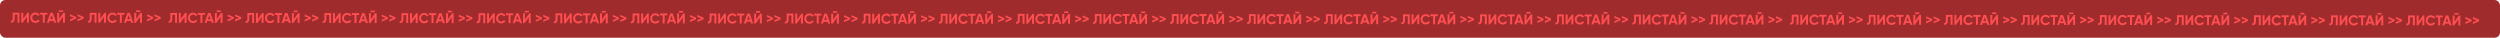 <?xml version="1.0" encoding="UTF-8"?> <svg xmlns="http://www.w3.org/2000/svg" width="2319" height="35" viewBox="0 0 2319 35" fill="none"><rect width="2319" height="35" rx="5" fill="#A02B2D"></rect><path d="M10.149 21L10.151 19.322C10.71 19.401 11.121 19.288 11.384 18.982C11.647 18.668 11.778 18.091 11.779 17.252L11.785 11.823L18.027 11.83L18.017 21.009L16.22 21.007L16.229 13.559L13.58 13.556L13.576 17.201C13.574 18.784 13.21 19.854 12.484 20.413C11.863 20.902 11.084 21.097 10.149 21ZM26.838 21.019L25.029 21.017L25.035 15.418L21.095 21.012L19.718 21.011L19.729 11.832L21.538 11.834L21.532 17.446L25.472 11.839L26.849 11.84L26.838 21.019ZM32.894 21.209C31.522 21.208 30.381 20.748 29.473 19.829C28.574 18.919 28.125 17.786 28.127 16.431C28.128 15.067 28.58 13.936 29.481 13.037C30.391 12.12 31.532 11.662 32.905 11.664C33.735 11.664 34.5 11.862 35.199 12.256C35.907 12.642 36.457 13.167 36.849 13.832L35.288 14.735C35.061 14.323 34.738 14.004 34.319 13.776C33.899 13.54 33.427 13.421 32.903 13.421C32.011 13.42 31.29 13.698 30.738 14.257C30.196 14.825 29.924 15.55 29.923 16.433C29.922 17.307 30.192 18.029 30.733 18.598C31.284 19.158 32.005 19.438 32.896 19.439C33.421 19.44 33.893 19.327 34.313 19.1C34.741 18.864 35.065 18.546 35.284 18.144L36.843 19.05C36.449 19.714 35.898 20.242 35.189 20.635C34.49 21.019 33.725 21.21 32.894 21.209ZM37.243 11.852L43.996 11.86L43.994 13.59L41.516 13.588L41.507 21.035L39.698 21.033L39.706 13.586L37.241 13.583L37.243 11.852ZM52.197 21.047L50.23 21.045L49.681 19.392L46.023 19.388L45.47 21.04L43.517 21.038L46.74 11.863L48.982 11.865L52.197 21.047ZM47.865 13.949L46.602 17.698L49.12 17.7L47.865 13.949ZM58.554 11.037L54.752 11.033L54.753 9.564L58.556 9.568L58.554 11.037ZM60.208 21.056L58.399 21.054L58.405 15.456L54.465 21.05L53.088 21.049L53.099 11.87L54.908 11.872L54.902 17.484L58.842 11.876L60.219 11.878L60.208 21.056ZM64.934 14.978L64.936 13.221L70.676 15.718L70.674 17.226L64.928 19.711L64.93 17.954L68.748 16.477L64.934 14.978ZM71.861 14.985L71.863 13.228L77.604 15.726L77.602 17.234L71.856 19.719L71.858 17.962L75.675 16.485L71.861 14.985ZM81.614 21.081L81.616 19.402C82.175 19.482 82.587 19.368 82.849 19.063C83.112 18.748 83.243 18.172 83.244 17.332L83.251 11.904L89.492 11.911L89.482 21.089L87.685 21.087L87.694 13.64L85.045 13.637L85.041 17.282C85.039 18.864 84.675 19.934 83.949 20.493C83.328 20.982 82.549 21.178 81.614 21.081ZM98.303 21.099L96.494 21.097L96.5 15.498L92.56 21.093L91.183 21.091L91.194 11.913L93.003 11.915L92.997 17.527L96.937 11.919L98.314 11.921L98.303 21.099ZM104.359 21.29C102.987 21.288 101.847 20.828 100.938 19.909C100.039 18.999 99.59 17.866 99.592 16.512C99.593 15.148 100.045 14.016 100.946 13.117C101.856 12.2 102.998 11.742 104.37 11.744C105.2 11.745 105.965 11.942 106.664 12.337C107.372 12.722 107.922 13.247 108.314 13.912L106.753 14.815C106.526 14.404 106.203 14.084 105.784 13.857C105.364 13.62 104.892 13.502 104.368 13.501C103.476 13.5 102.755 13.779 102.204 14.338C101.661 14.905 101.389 15.631 101.388 16.514C101.387 17.388 101.657 18.109 102.199 18.678C102.749 19.238 103.47 19.519 104.361 19.52C104.886 19.52 105.358 19.407 105.778 19.18C106.206 18.945 106.53 18.626 106.749 18.224L108.308 19.131C107.914 19.795 107.363 20.323 106.655 20.715C105.955 21.099 105.19 21.291 104.359 21.29ZM108.708 11.932L115.461 11.94L115.459 13.671L112.981 13.668L112.972 21.116L111.163 21.114L111.171 13.666L108.706 13.663L108.708 11.932ZM123.662 21.128L121.695 21.126L121.146 19.473L117.488 19.469L116.936 21.12L114.982 21.118L118.205 11.943L120.447 11.946L123.662 21.128ZM119.33 14.029L118.067 17.778L120.585 17.781L119.33 14.029ZM130.019 11.117L126.217 11.113L126.219 9.644L130.021 9.649L130.019 11.117ZM131.673 21.137L129.864 21.135L129.87 15.536L125.93 21.13L124.553 21.129L124.564 11.95L126.373 11.952L126.367 17.564L130.307 11.957L131.684 11.958L131.673 21.137ZM136.399 15.058L136.401 13.301L142.141 15.799L142.14 17.307L136.394 19.792L136.395 18.035L140.213 16.557L136.399 15.058ZM143.326 15.066L143.328 13.309L149.069 15.807L149.067 17.314L143.321 19.799L143.323 18.042L147.14 16.565L143.326 15.066ZM156.357 21.165L156.359 19.486C156.919 19.566 157.33 19.452 157.592 19.147C157.855 18.832 157.987 18.256 157.988 17.416L157.994 11.988L164.235 11.995L164.225 21.174L162.428 21.172L162.437 13.724L159.788 13.721L159.784 17.366C159.782 18.948 159.418 20.019 158.692 20.577C158.071 21.066 157.293 21.262 156.357 21.165ZM173.047 21.183L171.237 21.181L171.243 15.582L167.303 21.177L165.927 21.175L165.937 11.997L167.746 11.999L167.74 17.611L171.68 12.003L173.057 12.005L173.047 21.183ZM179.102 21.374C177.73 21.372 176.59 20.912 175.682 19.993C174.782 19.083 174.333 17.951 174.335 16.596C174.336 15.232 174.788 14.1 175.689 13.201C176.599 12.284 177.741 11.826 179.113 11.828C179.944 11.829 180.708 12.027 181.407 12.421C182.115 12.806 182.665 13.331 183.058 13.996L181.496 14.899C181.269 14.488 180.946 14.168 180.527 13.941C180.108 13.704 179.636 13.586 179.111 13.585C178.22 13.584 177.498 13.863 176.947 14.422C176.404 14.989 176.132 15.715 176.131 16.598C176.13 17.472 176.4 18.193 176.942 18.762C177.492 19.322 178.213 19.603 179.104 19.604C179.629 19.604 180.101 19.491 180.521 19.264C180.95 19.029 181.273 18.71 181.492 18.308L183.052 19.215C182.658 19.879 182.106 20.407 181.398 20.799C180.698 21.183 179.933 21.375 179.102 21.374ZM183.451 12.017L190.204 12.024L190.202 13.755L187.724 13.752L187.715 21.2L185.906 21.198L185.914 13.75L183.449 13.747L183.451 12.017ZM198.405 21.212L196.439 21.21L195.89 19.557L192.231 19.553L191.679 21.204L189.725 21.202L192.948 12.027L195.19 12.03L198.405 21.212ZM194.073 14.113L192.81 17.862L195.328 17.865L194.073 14.113ZM204.763 11.201L200.96 11.197L200.962 9.728L204.764 9.733L204.763 11.201ZM206.417 21.221L204.607 21.219L204.613 15.62L200.673 21.215L199.297 21.213L199.307 12.034L201.116 12.036L201.11 17.648L205.05 12.041L206.427 12.042L206.417 21.221ZM211.142 15.142L211.144 13.385L216.884 15.883L216.883 17.391L211.137 19.876L211.139 18.119L214.956 16.641L211.142 15.142ZM218.07 15.15L218.072 13.393L223.812 15.891L223.81 17.399L218.064 19.884L218.066 18.127L221.884 16.649L218.07 15.15ZM227.823 21.245L227.824 19.567C228.384 19.646 228.795 19.533 229.057 19.227C229.32 18.913 229.452 18.336 229.453 17.497L229.459 12.068L235.7 12.075L235.69 21.254L233.894 21.252L233.902 13.804L231.253 13.801L231.249 17.446C231.247 19.029 230.883 20.099 230.157 20.658C229.536 21.146 228.758 21.342 227.823 21.245ZM244.512 21.264L242.702 21.262L242.709 15.663L238.769 21.257L237.392 21.256L237.402 12.077L239.212 12.079L239.205 17.691L243.145 12.084L244.522 12.085L244.512 21.264ZM250.568 21.454C249.195 21.453 248.055 20.992 247.147 20.074C246.247 19.163 245.798 18.031 245.8 16.676C245.802 15.312 246.253 14.181 247.154 13.281C248.065 12.365 249.206 11.907 250.578 11.909C251.409 11.909 252.173 12.107 252.872 12.501C253.58 12.886 254.13 13.412 254.523 14.076L252.961 14.979C252.734 14.568 252.411 14.249 251.992 14.021C251.573 13.785 251.101 13.666 250.576 13.665C249.685 13.665 248.963 13.943 248.412 14.502C247.869 15.07 247.597 15.795 247.596 16.678C247.595 17.552 247.866 18.274 248.407 18.843C248.957 19.403 249.678 19.683 250.57 19.684C251.094 19.685 251.566 19.572 251.986 19.345C252.415 19.109 252.738 18.791 252.957 18.389L254.517 19.295C254.123 19.959 253.571 20.487 252.863 20.88C252.163 21.264 251.398 21.455 250.568 21.454ZM254.916 12.097L261.669 12.104L261.667 13.835L259.189 13.833L259.181 21.28L257.371 21.278L257.379 13.831L254.914 13.828L254.916 12.097ZM269.871 21.292L267.904 21.29L267.355 19.637L263.696 19.633L263.144 21.285L261.19 21.283L264.413 12.108L266.655 12.11L269.871 21.292ZM265.538 14.194L264.275 17.942L266.793 17.945L265.538 14.194ZM276.228 11.282L272.425 11.277L272.427 9.809L276.229 9.813L276.228 11.282ZM277.882 21.301L276.072 21.299L276.079 15.7L272.139 21.295L270.762 21.293L270.772 12.115L272.582 12.117L272.575 17.729L276.515 12.121L277.892 12.123L277.882 21.301ZM282.607 15.223L282.609 13.466L288.35 15.963L288.348 17.471L282.602 19.956L282.604 18.199L286.421 16.722L282.607 15.223ZM289.535 15.23L289.537 13.473L295.277 15.971L295.275 17.479L289.529 19.964L289.531 18.207L293.349 16.73L289.535 15.23ZM299.288 21.326L299.29 19.647C299.849 19.726 300.26 19.613 300.522 19.308C300.785 18.993 300.917 18.416 300.918 17.577L300.924 12.149L307.165 12.156L307.155 21.334L305.359 21.332L305.367 13.884L302.718 13.882L302.714 17.527C302.712 19.109 302.349 20.179 301.622 20.738C301.001 21.227 300.223 21.423 299.288 21.326ZM315.977 21.344L314.167 21.342L314.174 15.743L310.234 21.338L308.857 21.336L308.867 12.158L310.677 12.16L310.67 17.772L314.61 12.164L315.987 12.166L315.977 21.344ZM322.033 21.535C320.66 21.533 319.52 21.073 318.612 20.154C317.713 19.244 317.264 18.111 317.265 16.756C317.267 15.393 317.718 14.261 318.62 13.362C319.53 12.445 320.671 11.987 322.043 11.989C322.874 11.99 323.639 12.187 324.337 12.582C325.045 12.967 325.595 13.492 325.988 14.157L324.426 15.06C324.2 14.649 323.877 14.329 323.457 14.102C323.038 13.865 322.566 13.746 322.041 13.746C321.15 13.745 320.428 14.024 319.877 14.583C319.334 15.15 319.063 15.876 319.062 16.758C319.061 17.633 319.331 18.354 319.872 18.923C320.422 19.483 321.143 19.764 322.035 19.765C322.559 19.765 323.031 19.652 323.451 19.425C323.88 19.19 324.204 18.871 324.423 18.469L325.982 19.376C325.588 20.04 325.036 20.568 324.328 20.96C323.628 21.344 322.863 21.536 322.033 21.535ZM326.381 12.177L333.134 12.185L333.132 13.916L330.654 13.913L330.646 21.361L328.836 21.359L328.844 13.911L326.379 13.908L326.381 12.177ZM341.336 21.373L339.369 21.371L338.82 19.718L335.162 19.714L334.609 21.365L332.655 21.363L335.878 12.188L338.12 12.191L341.336 21.373ZM337.003 14.274L335.74 18.023L338.258 18.026L337.003 14.274ZM347.693 11.362L343.89 11.358L343.892 9.889L347.695 9.894L347.693 11.362ZM349.347 21.382L347.537 21.38L347.544 15.781L343.604 21.375L342.227 21.374L342.237 12.195L344.047 12.197L344.04 17.809L347.98 12.202L349.357 12.203L349.347 21.382ZM354.072 15.303L354.074 13.546L359.815 16.044L359.813 17.552L354.067 20.037L354.069 18.279L357.886 16.802L354.072 15.303ZM361 15.311L361.002 13.554L366.742 16.052L366.741 17.559L360.994 20.044L360.996 18.287L364.814 16.81L361 15.311ZM370.753 21.406L370.755 19.728C371.314 19.807 371.725 19.694 371.988 19.388C372.25 19.074 372.382 18.497 372.383 17.658L372.389 12.229L378.631 12.236L378.62 21.415L376.824 21.413L376.832 13.965L374.183 13.962L374.179 17.607C374.178 19.189 373.814 20.26 373.087 20.819C372.466 21.307 371.688 21.503 370.753 21.406ZM387.442 21.425L385.632 21.423L385.639 15.824L381.699 21.418L380.322 21.417L380.332 12.238L382.142 12.24L382.135 17.852L386.075 12.245L387.452 12.246L387.442 21.425ZM393.498 21.615C392.125 21.614 390.985 21.153 390.077 20.235C389.178 19.324 388.729 18.192 388.73 16.837C388.732 15.473 389.183 14.342 390.085 13.442C390.995 12.525 392.136 12.068 393.508 12.069C394.339 12.07 395.104 12.268 395.803 12.662C396.51 13.047 397.06 13.572 397.453 14.237L395.892 15.14C395.665 14.729 395.342 14.41 394.922 14.182C394.503 13.945 394.031 13.827 393.507 13.826C392.615 13.825 391.893 14.104 391.342 14.663C390.799 15.231 390.528 15.956 390.527 16.839C390.526 17.713 390.796 18.434 391.337 19.003C391.887 19.563 392.608 19.844 393.5 19.845C394.024 19.846 394.496 19.732 394.916 19.506C395.345 19.27 395.669 18.951 395.888 18.549L397.447 19.456C397.053 20.12 396.502 20.648 395.793 21.041C395.093 21.425 394.328 21.616 393.498 21.615ZM397.846 12.258L404.599 12.265L404.597 13.996L402.119 13.993L402.111 21.441L400.301 21.439L400.31 13.991L397.845 13.989L397.846 12.258ZM412.801 21.453L410.834 21.451L410.285 19.798L406.627 19.794L406.074 21.446L404.12 21.444L407.343 12.268L409.585 12.271L412.801 21.453ZM408.469 14.355L407.206 18.103L409.723 18.106L408.469 14.355ZM419.158 11.443L415.355 11.438L415.357 9.97L419.16 9.974L419.158 11.443ZM420.812 21.462L419.002 21.46L419.009 15.861L415.069 21.456L413.692 21.454L413.702 12.276L415.512 12.278L415.505 17.89L419.446 12.282L420.822 12.284L420.812 21.462ZM425.537 15.383L425.539 13.626L431.28 16.124L431.278 17.632L425.532 20.117L425.534 18.36L429.351 16.883L425.537 15.383ZM432.465 15.391L432.467 13.634L438.207 16.132L438.206 17.64L432.46 20.125L432.462 18.368L436.279 16.89L432.465 15.391ZM442.218 21.486L442.22 19.808C442.779 19.887 443.19 19.774 443.453 19.468C443.715 19.154 443.847 18.577 443.848 17.738L443.854 12.309L450.096 12.316L450.085 21.495L448.289 21.493L448.297 14.045L445.649 14.042L445.644 17.688C445.643 19.27 445.279 20.34 444.553 20.899C443.931 21.388 443.153 21.584 442.218 21.486ZM458.907 21.505L457.098 21.503L457.104 15.904L453.164 21.499L451.787 21.497L451.797 12.319L453.607 12.32L453.601 17.933L457.541 12.325L458.917 12.326L458.907 21.505ZM464.963 21.695C463.59 21.694 462.45 21.234 461.542 20.315C460.643 19.405 460.194 18.272 460.195 16.917C460.197 15.554 460.648 14.422 461.55 13.523C462.46 12.606 463.601 12.148 464.974 12.15C465.804 12.151 466.569 12.348 467.268 12.742C467.975 13.128 468.525 13.653 468.918 14.318L467.357 15.221C467.13 14.81 466.807 14.49 466.387 14.262C465.968 14.026 465.496 13.907 464.972 13.907C464.08 13.906 463.358 14.185 462.807 14.743C462.265 15.311 461.993 16.036 461.992 16.919C461.991 17.793 462.261 18.515 462.802 19.084C463.352 19.644 464.073 19.924 464.965 19.925C465.489 19.926 465.962 19.813 466.381 19.586C466.81 19.351 467.134 19.032 467.353 18.63L468.912 19.536C468.518 20.2 467.967 20.729 467.258 21.121C466.558 21.505 465.793 21.697 464.963 21.695ZM469.312 12.338L476.064 12.346L476.062 14.077L473.584 14.074L473.576 21.522L471.766 21.52L471.775 14.072L469.31 14.069L469.312 12.338ZM484.266 21.534L482.299 21.532L481.75 19.879L478.092 19.875L477.539 21.526L475.585 21.524L478.808 12.349L481.051 12.351L484.266 21.534ZM479.934 14.435L478.671 18.184L481.188 18.187L479.934 14.435ZM490.623 11.523L486.821 11.519L486.822 10.05L490.625 10.054L490.623 11.523ZM492.277 21.543L490.468 21.541L490.474 15.942L486.534 21.536L485.157 21.535L485.167 12.356L486.977 12.358L486.971 17.97L490.911 12.363L492.287 12.364L492.277 21.543ZM497.002 15.464L497.004 13.707L502.745 16.205L502.743 17.712L496.997 20.197L496.999 18.44L500.816 16.963L497.002 15.464ZM503.93 15.472L503.932 13.715L509.672 16.212L509.671 17.72L503.925 20.205L503.927 18.448L507.744 16.971L503.93 15.472ZM513.683 21.567L513.685 19.888C514.244 19.968 514.655 19.855 514.918 19.549C515.18 19.235 515.312 18.658 515.313 17.819L515.319 12.39L521.561 12.397L521.55 21.576L519.754 21.574L519.762 14.126L517.114 14.123L517.11 17.768C517.108 19.35 516.744 20.421 516.018 20.979C515.396 21.468 514.618 21.664 513.683 21.567ZM530.372 21.586L528.563 21.584L528.569 15.985L524.629 21.579L523.252 21.578L523.262 12.399L525.072 12.401L525.066 18.013L529.006 12.405L530.382 12.407L530.372 21.586ZM536.428 21.776C535.056 21.774 533.915 21.314 533.007 20.395C532.108 19.485 531.659 18.353 531.66 16.998C531.662 15.634 532.113 14.502 533.015 13.603C533.925 12.686 535.066 12.229 536.439 12.23C537.269 12.231 538.034 12.429 538.733 12.823C539.44 13.208 539.99 13.733 540.383 14.398L538.822 15.301C538.595 14.89 538.272 14.571 537.852 14.343C537.433 14.106 536.961 13.988 536.437 13.987C535.545 13.986 534.824 14.265 534.272 14.824C533.73 15.392 533.458 16.117 533.457 17C533.456 17.874 533.726 18.595 534.267 19.164C534.817 19.724 535.538 20.005 536.43 20.006C536.954 20.006 537.427 19.893 537.846 19.666C538.275 19.431 538.599 19.112 538.818 18.71L540.377 19.617C539.983 20.281 539.432 20.809 538.723 21.202C538.023 21.585 537.258 21.777 536.428 21.776ZM540.777 12.419L547.53 12.426L547.528 14.157L545.049 14.154L545.041 21.602L543.231 21.6L543.24 14.152L540.775 14.149L540.777 12.419ZM555.731 21.614L553.764 21.612L553.215 19.959L549.557 19.955L549.004 21.607L547.051 21.604L550.273 12.429L552.516 12.432L555.731 21.614ZM551.399 14.515L550.136 18.264L552.653 18.267L551.399 14.515ZM562.088 11.603L558.286 11.599L558.287 10.13L562.09 10.135L562.088 11.603ZM563.742 21.623L561.933 21.621L561.939 16.022L557.999 21.617L556.622 21.615L556.632 12.436L558.442 12.438L558.436 18.051L562.376 12.443L563.753 12.444L563.742 21.623ZM568.468 15.544L568.47 13.787L574.21 16.285L574.208 17.793L568.462 20.278L568.464 18.521L572.282 17.043L568.468 15.544ZM575.395 15.552L575.397 13.795L581.138 16.293L581.136 17.801L575.39 20.286L575.392 18.529L579.209 17.051L575.395 15.552ZM585.148 21.647L585.15 19.969C585.709 20.048 586.12 19.935 586.383 19.629C586.646 19.315 586.777 18.738 586.778 17.899L586.784 12.47L593.026 12.477L593.016 21.656L591.219 21.654L591.228 14.206L588.579 14.203L588.575 17.849C588.573 19.431 588.209 20.501 587.483 21.06C586.862 21.549 586.083 21.744 585.148 21.647ZM601.837 21.666L600.028 21.664L600.034 16.065L596.094 21.66L594.717 21.658L594.728 12.479L596.537 12.481L596.531 18.093L600.471 12.486L601.848 12.487L601.837 21.666ZM607.893 21.856C606.521 21.855 605.38 21.395 604.472 20.476C603.573 19.566 603.124 18.433 603.126 17.078C603.127 15.714 603.579 14.583 604.48 13.684C605.39 12.767 606.531 12.309 607.904 12.311C608.734 12.312 609.499 12.509 610.198 12.903C610.905 13.289 611.456 13.814 611.848 14.479L610.287 15.382C610.06 14.97 609.737 14.651 609.318 14.423C608.898 14.187 608.426 14.068 607.902 14.068C607.01 14.067 606.289 14.345 605.737 14.904C605.195 15.472 604.923 16.197 604.922 17.08C604.921 17.954 605.191 18.676 605.732 19.245C606.283 19.805 607.003 20.085 607.895 20.086C608.42 20.087 608.892 19.974 609.312 19.747C609.74 19.511 610.064 19.193 610.283 18.791L611.842 19.697C611.448 20.361 610.897 20.889 610.188 21.282C609.489 21.666 608.724 21.857 607.893 21.856ZM612.242 12.499L618.995 12.507L618.993 14.237L616.514 14.235L616.506 21.683L614.697 21.68L614.705 14.233L612.24 14.23L612.242 12.499ZM627.196 21.695L625.229 21.692L624.68 20.04L621.022 20.035L620.469 21.687L618.516 21.685L621.739 12.51L623.981 12.512L627.196 21.695ZM622.864 14.596L621.601 18.345L624.118 18.347L622.864 14.596ZM633.553 11.684L629.751 11.68L629.752 10.211L633.555 10.215L633.553 11.684ZM635.207 21.703L633.398 21.701L633.404 16.102L629.464 21.697L628.087 21.695L628.098 12.517L629.907 12.519L629.901 18.131L633.841 12.523L635.218 12.525L635.207 21.703ZM639.933 15.625L639.935 13.868L645.675 16.366L645.673 17.873L639.927 20.358L639.929 18.601L643.747 17.124L639.933 15.625ZM646.86 15.633L646.862 13.875L652.603 16.373L652.601 17.881L646.855 20.366L646.857 18.609L650.674 17.132L646.86 15.633ZM656.613 21.728L656.615 20.049C657.174 20.128 657.585 20.015 657.848 19.71C658.111 19.395 658.242 18.819 658.243 17.979L658.249 12.551L664.491 12.558L664.481 21.736L662.684 21.735L662.693 14.287L660.044 14.284L660.04 17.929C660.038 19.511 659.674 20.582 658.948 21.14C658.327 21.629 657.548 21.825 656.613 21.728ZM673.302 21.746L671.493 21.744L671.499 16.145L667.559 21.74L666.182 21.738L666.193 12.56L668.002 12.562L667.996 18.174L671.936 12.566L673.313 12.568L673.302 21.746ZM679.358 21.937C677.986 21.935 676.846 21.475 675.937 20.556C675.038 19.646 674.589 18.514 674.591 17.159C674.592 15.795 675.044 14.663 675.945 13.764C676.855 12.847 677.997 12.389 679.369 12.391C680.199 12.392 680.964 12.589 681.663 12.984C682.371 13.369 682.921 13.894 683.313 14.559L681.752 15.462C681.525 15.051 681.202 14.731 680.783 14.504C680.363 14.267 679.891 14.149 679.367 14.148C678.475 14.147 677.754 14.426 677.202 14.985C676.66 15.552 676.388 16.278 676.387 17.16C676.386 18.035 676.656 18.756 677.198 19.325C677.748 19.885 678.469 20.166 679.36 20.167C679.885 20.167 680.357 20.054 680.777 19.827C681.205 19.592 681.529 19.273 681.748 18.871L683.307 19.778C682.913 20.442 682.362 20.97 681.654 21.362C680.954 21.746 680.189 21.938 679.358 21.937ZM683.707 12.579L690.46 12.587L690.458 14.318L687.98 14.315L687.971 21.763L686.162 21.761L686.17 14.313L683.705 14.31L683.707 12.579ZM698.661 21.775L696.694 21.773L696.145 20.12L692.487 20.116L691.934 21.767L689.981 21.765L693.204 12.59L695.446 12.593L698.661 21.775ZM694.329 14.676L693.066 18.425L695.583 18.428L694.329 14.676ZM705.018 11.764L701.216 11.76L701.217 10.291L705.02 10.296L705.018 11.764ZM706.672 21.784L704.863 21.782L704.869 16.183L700.929 21.777L699.552 21.776L699.563 12.597L701.372 12.599L701.366 18.211L705.306 12.604L706.683 12.605L706.672 21.784ZM711.398 15.705L711.4 13.948L717.14 16.446L717.138 17.954L711.392 20.439L711.394 18.682L715.212 17.204L711.398 15.705ZM718.325 15.713L718.327 13.956L724.068 16.454L724.066 17.962L718.32 20.447L718.322 18.689L722.139 17.212L718.325 15.713ZM728.078 21.808L728.08 20.13C728.64 20.209 729.051 20.096 729.313 19.79C729.576 19.476 729.708 18.899 729.708 18.06L729.715 12.631L735.956 12.638L735.946 21.817L734.149 21.815L734.158 14.367L731.509 14.364L731.505 18.009C731.503 19.591 731.139 20.662 730.413 21.221C729.792 21.709 729.014 21.905 728.078 21.808ZM744.768 21.827L742.958 21.825L742.964 16.226L739.024 21.82L737.648 21.819L737.658 12.64L739.467 12.642L739.461 18.254L743.401 12.647L744.778 12.648L744.768 21.827ZM750.823 22.017C749.451 22.016 748.311 21.555 747.403 20.637C746.503 19.726 746.054 18.594 746.056 17.239C746.057 15.875 746.509 14.744 747.41 13.844C748.32 12.928 749.462 12.47 750.834 12.471C751.664 12.472 752.429 12.67 753.128 13.064C753.836 13.45 754.386 13.975 754.778 14.639L753.217 15.542C752.99 15.131 752.667 14.812 752.248 14.584C751.828 14.348 751.357 14.229 750.832 14.229C749.94 14.227 749.219 14.506 748.668 15.065C748.125 15.633 747.853 16.358 747.852 17.241C747.851 18.115 748.121 18.837 748.663 19.405C749.213 19.965 749.934 20.246 750.825 20.247C751.35 20.248 751.822 20.134 752.242 19.908C752.67 19.672 752.994 19.354 753.213 18.952L754.773 19.858C754.378 20.522 753.827 21.05 753.119 21.443C752.419 21.827 751.654 22.018 750.823 22.017ZM755.172 12.66L761.925 12.668L761.923 14.398L759.445 14.396L759.436 21.843L757.627 21.841L757.635 14.393L755.17 14.391L755.172 12.66ZM770.126 21.855L768.159 21.853L767.611 20.2L763.952 20.196L763.4 21.848L761.446 21.846L764.669 12.671L766.911 12.673L770.126 21.855ZM765.794 14.757L764.531 18.505L767.049 18.508L765.794 14.757ZM776.484 11.845L772.681 11.84L772.683 10.372L776.485 10.376L776.484 11.845ZM778.138 21.864L776.328 21.862L776.334 16.263L772.394 21.858L771.017 21.856L771.028 12.678L772.837 12.68L772.831 18.292L776.771 12.684L778.148 12.686L778.138 21.864ZM782.863 15.786L782.865 14.028L788.605 16.526L788.604 18.034L782.858 20.519L782.86 18.762L786.677 17.285L782.863 15.786ZM789.79 15.793L789.792 14.036L795.533 16.534L795.531 18.042L789.785 20.527L789.787 18.77L793.604 17.292L789.79 15.793ZM799.543 21.889L799.545 20.21C800.105 20.289 800.516 20.176 800.778 19.87C801.041 19.556 801.173 18.979 801.174 18.14L801.18 12.712L807.421 12.719L807.411 21.897L805.614 21.895L805.623 14.447L802.974 14.444L802.97 18.09C802.968 19.672 802.604 20.742 801.878 21.301C801.257 21.79 800.479 21.986 799.543 21.889ZM816.233 21.907L814.423 21.905L814.429 16.306L810.489 21.901L809.113 21.899L809.123 12.721L810.932 12.723L810.926 18.335L814.866 12.727L816.243 12.729L816.233 21.907ZM822.288 22.098C820.916 22.096 819.776 21.636 818.868 20.717C817.968 19.807 817.519 18.674 817.521 17.319C817.522 15.956 817.974 14.824 818.875 13.925C819.785 13.008 820.927 12.55 822.299 12.552C823.13 12.553 823.894 12.75 824.593 13.145C825.301 13.53 825.851 14.055 826.244 14.72L824.682 15.623C824.455 15.212 824.132 14.892 823.713 14.665C823.294 14.428 822.822 14.309 822.297 14.309C821.406 14.308 820.684 14.587 820.133 15.146C819.59 15.713 819.318 16.439 819.317 17.321C819.316 18.195 819.586 18.917 820.128 19.486C820.678 20.046 821.399 20.326 822.29 20.328C822.815 20.328 823.287 20.215 823.707 19.988C824.136 19.753 824.459 19.434 824.678 19.032L826.238 19.939C825.844 20.602 825.292 21.131 824.584 21.523C823.884 21.907 823.119 22.099 822.288 22.098ZM826.637 12.74L833.39 12.748L833.388 14.479L830.91 14.476L830.901 21.924L829.092 21.922L829.1 14.474L826.635 14.471L826.637 12.74ZM841.591 21.936L839.624 21.934L839.076 20.281L835.417 20.277L834.865 21.928L832.911 21.926L836.134 12.751L838.376 12.754L841.591 21.936ZM837.259 14.837L835.996 18.586L838.514 18.589L837.259 14.837ZM847.949 11.925L844.146 11.921L844.148 10.452L847.95 10.457L847.949 11.925ZM849.603 21.945L847.793 21.943L847.799 16.344L843.859 21.938L842.483 21.937L842.493 12.758L844.302 12.76L844.296 18.372L848.236 12.765L849.613 12.766L849.603 21.945ZM854.328 15.866L854.33 14.109L860.07 16.607L860.069 18.115L854.323 20.599L854.325 18.843L858.142 17.365L854.328 15.866ZM861.256 15.874L861.258 14.117L866.998 16.614L866.996 18.122L861.25 20.607L861.252 18.85L865.07 17.373L861.256 15.874ZM871.008 21.969L871.01 20.291C871.57 20.37 871.981 20.257 872.243 19.951C872.506 19.637 872.638 19.06 872.639 18.221L872.645 12.792L878.886 12.799L878.876 21.978L877.08 21.976L877.088 14.528L874.439 14.525L874.435 18.17C874.433 19.752 874.069 20.823 873.343 21.381C872.722 21.87 871.944 22.066 871.008 21.969ZM887.698 21.988L885.888 21.986L885.895 16.387L881.955 21.981L880.578 21.98L880.588 12.801L882.398 12.803L882.391 18.415L886.331 12.807L887.708 12.809L887.698 21.988ZM893.754 22.178C892.381 22.177 891.241 21.716 890.333 20.797C889.433 19.887 888.984 18.755 888.986 17.4C888.987 16.036 889.439 14.905 890.34 14.005C891.251 13.088 892.392 12.631 893.764 12.632C894.595 12.633 895.359 12.831 896.058 13.225C896.766 13.61 897.316 14.135 897.709 14.8L896.147 15.703C895.92 15.292 895.597 14.973 895.178 14.745C894.759 14.508 894.287 14.39 893.762 14.389C892.871 14.388 892.149 14.667 891.598 15.226C891.055 15.794 890.783 16.519 890.782 17.402C890.781 18.276 891.052 18.997 891.593 19.566C892.143 20.126 892.864 20.407 893.755 20.408C894.28 20.409 894.752 20.295 895.172 20.069C895.601 19.833 895.924 19.514 896.143 19.112L897.703 20.019C897.309 20.683 896.757 21.211 896.049 21.604C895.349 21.988 894.584 22.179 893.754 22.178ZM898.102 12.821L904.855 12.828L904.853 14.559L902.375 14.556L902.366 22.004L900.557 22.002L900.565 14.554L898.1 14.552L898.102 12.821ZM913.056 22.016L911.09 22.014L910.541 20.361L906.882 20.357L906.33 22.009L904.376 22.006L907.599 12.831L909.841 12.834L913.056 22.016ZM908.724 14.918L907.461 18.666L909.979 18.669L908.724 14.918ZM919.414 12.005L915.611 12.001L915.613 10.533L919.415 10.537L919.414 12.005ZM921.068 22.025L919.258 22.023L919.265 16.424L915.324 22.019L913.948 22.017L913.958 12.838L915.768 12.841L915.761 18.453L919.701 12.845L921.078 12.847L921.068 22.025ZM925.793 15.946L925.795 14.189L931.536 16.687L931.534 18.195L925.788 20.68L925.79 18.923L929.607 17.445L925.793 15.946ZM932.721 15.954L932.723 14.197L938.463 16.695L938.461 18.203L932.715 20.688L932.717 18.931L936.535 17.453L932.721 15.954ZM942.474 22.049L942.475 20.371C943.035 20.45 943.446 20.337 943.708 20.031C943.971 19.717 944.103 19.14 944.104 18.301L944.11 12.873L950.351 12.88L950.341 22.058L948.545 22.056L948.553 14.608L945.904 14.605L945.9 18.251C945.898 19.833 945.534 20.903 944.808 21.462C944.187 21.951 943.409 22.146 942.474 22.049ZM959.163 22.068L957.353 22.066L957.36 16.467L953.42 22.062L952.043 22.06L952.053 12.881L953.863 12.883L953.856 18.495L957.796 12.888L959.173 12.889L959.163 22.068ZM965.219 22.259C963.846 22.257 962.706 21.797 961.798 20.878C960.898 19.968 960.45 18.835 960.451 17.48C960.453 16.116 960.904 14.985 961.805 14.086C962.716 13.169 963.857 12.711 965.229 12.713C966.06 12.714 966.824 12.911 967.523 13.305C968.231 13.691 968.781 14.216 969.174 14.881L967.612 15.784C967.386 15.373 967.062 15.053 966.643 14.825C966.224 14.589 965.752 14.47 965.227 14.47C964.336 14.469 963.614 14.748 963.063 15.306C962.52 15.874 962.248 16.599 962.247 17.482C962.246 18.356 962.517 19.078 963.058 19.647C963.608 20.207 964.329 20.487 965.221 20.488C965.745 20.489 966.217 20.376 966.637 20.149C967.066 19.913 967.39 19.595 967.609 19.193L969.168 20.099C968.774 20.763 968.222 21.291 967.514 21.684C966.814 22.068 966.049 22.259 965.219 22.259ZM969.567 12.901L976.32 12.909L976.318 14.639L973.84 14.637L973.832 22.085L972.022 22.083L972.03 14.635L969.565 14.632L969.567 12.901ZM984.522 22.097L982.555 22.094L982.006 20.442L978.347 20.438L977.795 22.089L975.841 22.087L979.064 12.912L981.306 12.914L984.522 22.097ZM980.189 14.998L978.926 18.747L981.444 18.75L980.189 14.998ZM990.879 12.086L987.076 12.082L987.078 10.613L990.88 10.617L990.879 12.086ZM992.533 22.106L990.723 22.104L990.73 16.505L986.79 22.099L985.413 22.098L985.423 12.919L987.233 12.921L987.226 18.533L991.166 12.925L992.543 12.927L992.533 22.106ZM997.258 16.027L997.26 14.27L1003 16.768L1003 18.276L997.253 20.76L997.255 19.003L1001.07 17.526L997.258 16.027ZM1004.19 16.035L1004.19 14.277L1009.93 16.775L1009.93 18.283L1004.18 20.768L1004.18 19.011L1008 17.534L1004.19 16.035ZM1013.94 22.13L1013.94 20.451C1014.5 20.531 1014.91 20.418 1015.17 20.112C1015.44 19.797 1015.57 19.221 1015.57 18.381L1015.57 12.953L1021.82 12.96L1021.81 22.139L1020.01 22.137L1020.02 14.689L1017.37 14.686L1017.37 18.331C1017.36 19.913 1017 20.984 1016.27 21.542C1015.65 22.031 1014.87 22.227 1013.94 22.13ZM1030.63 22.148L1028.82 22.146L1028.82 16.547L1024.88 22.142L1023.51 22.14L1023.52 12.962L1025.33 12.964L1025.32 18.576L1029.26 12.968L1030.64 12.97L1030.63 22.148ZM1036.68 22.339C1035.31 22.337 1034.17 21.877 1033.26 20.958C1032.36 20.048 1031.91 18.916 1031.92 17.561C1031.92 16.197 1032.37 15.065 1033.27 14.166C1034.18 13.249 1035.32 12.791 1036.69 12.793C1037.52 12.794 1038.29 12.992 1038.99 13.386C1039.7 13.771 1040.25 14.296 1040.64 14.961L1039.08 15.864C1038.85 15.453 1038.53 15.133 1038.11 14.906C1037.69 14.669 1037.22 14.551 1036.69 14.55C1035.8 14.549 1035.08 14.828 1034.53 15.387C1033.99 15.954 1033.71 16.68 1033.71 17.563C1033.71 18.437 1033.98 19.158 1034.52 19.727C1035.07 20.287 1035.79 20.568 1036.69 20.569C1037.21 20.569 1037.68 20.456 1038.1 20.229C1038.53 19.994 1038.85 19.675 1039.07 19.273L1040.63 20.18C1040.24 20.844 1039.69 21.372 1038.98 21.765C1038.28 22.148 1037.51 22.34 1036.68 22.339ZM1041.03 12.982L1047.79 12.989L1047.78 14.72L1045.31 14.717L1045.3 22.165L1043.49 22.163L1043.5 14.715L1041.03 14.712L1041.03 12.982ZM1055.99 22.177L1054.02 22.175L1053.47 20.522L1049.81 20.518L1049.26 22.169L1047.31 22.167L1050.53 12.992L1052.77 12.995L1055.99 22.177ZM1051.65 15.078L1050.39 18.827L1052.91 18.83L1051.65 15.078ZM1062.34 12.166L1058.54 12.162L1058.54 10.694L1062.35 10.698L1062.34 12.166ZM1064 22.186L1062.19 22.184L1062.19 16.585L1058.25 22.18L1056.88 22.178L1056.89 12.999L1058.7 13.001L1058.69 18.613L1062.63 13.006L1064.01 13.007L1064 22.186ZM1068.72 16.107L1068.73 14.35L1074.47 16.848L1074.46 18.356L1068.72 20.841L1068.72 19.084L1072.54 17.606L1068.72 16.107ZM1075.65 16.115L1075.65 14.358L1081.39 16.856L1081.39 18.364L1075.65 20.849L1075.65 19.091L1079.46 17.614L1075.65 16.115ZM1085.4 22.21L1085.41 20.532C1085.97 20.611 1086.38 20.498 1086.64 20.192C1086.9 19.878 1087.03 19.301 1087.03 18.462L1087.04 13.033L1093.28 13.04L1093.27 22.219L1091.47 22.217L1091.48 14.769L1088.83 14.766L1088.83 18.411C1088.83 19.994 1088.46 21.064 1087.74 21.623C1087.12 22.112 1086.34 22.307 1085.4 22.21ZM1102.09 22.229L1100.28 22.227L1100.29 16.628L1096.35 22.223L1094.97 22.221L1094.98 13.042L1096.79 13.044L1096.79 18.656L1100.73 13.049L1102.1 13.05L1102.09 22.229ZM1108.15 22.419C1106.78 22.418 1105.64 21.958 1104.73 21.039C1103.83 20.128 1103.38 18.996 1103.38 17.641C1103.38 16.277 1103.83 15.146 1104.74 14.246C1105.65 13.33 1106.79 12.872 1108.16 12.873C1108.99 12.874 1109.75 13.072 1110.45 13.466C1111.16 13.852 1111.71 14.377 1112.1 15.041L1110.54 15.944C1110.32 15.533 1109.99 15.214 1109.57 14.986C1109.15 14.75 1108.68 14.631 1108.16 14.631C1107.27 14.63 1106.54 14.909 1105.99 15.467C1105.45 16.035 1105.18 16.76 1105.18 17.643C1105.18 18.517 1105.45 19.239 1105.99 19.808C1106.54 20.368 1107.26 20.648 1108.15 20.649C1108.68 20.65 1109.15 20.537 1109.57 20.31C1110 20.074 1110.32 19.756 1110.54 19.354L1112.1 20.26C1111.7 20.924 1111.15 21.452 1110.44 21.845C1109.74 22.229 1108.98 22.42 1108.15 22.419ZM1112.5 13.062L1119.25 13.07L1119.25 14.8L1116.77 14.798L1116.76 22.245L1114.95 22.243L1114.96 14.796L1112.5 14.793L1112.5 13.062ZM1127.45 22.258L1125.48 22.255L1124.94 20.602L1121.28 20.598L1120.73 22.25L1118.77 22.248L1121.99 13.073L1124.24 13.075L1127.45 22.258ZM1123.12 15.159L1121.86 18.907L1124.37 18.91L1123.12 15.159ZM1133.81 12.247L1130.01 12.242L1130.01 10.774L1133.81 10.778L1133.81 12.247ZM1135.46 22.267L1133.65 22.265L1133.66 16.666L1129.72 22.26L1128.34 22.259L1128.35 13.08L1130.16 13.082L1130.16 18.694L1134.1 13.086L1135.47 13.088L1135.46 22.267ZM1140.19 16.188L1140.19 14.431L1145.93 16.928L1145.93 18.436L1140.18 20.921L1140.19 19.164L1144 17.687L1140.19 16.188ZM1147.12 16.195L1147.12 14.438L1152.86 16.936L1152.86 18.444L1147.11 20.929L1147.11 19.172L1150.93 17.695L1147.12 16.195ZM1156.87 22.291L1156.87 20.612C1157.43 20.692 1157.84 20.578 1158.1 20.273C1158.37 19.958 1158.5 19.381 1158.5 18.542L1158.51 13.114L1164.75 13.121L1164.74 22.299L1162.94 22.297L1162.95 14.85L1160.3 14.847L1160.3 18.492C1160.29 20.074 1159.93 21.145 1159.2 21.703C1158.58 22.192 1157.8 22.388 1156.87 22.291ZM1173.56 22.309L1171.75 22.307L1171.75 16.708L1167.81 22.303L1166.44 22.301L1166.45 13.123L1168.26 13.125L1168.25 18.737L1172.19 13.129L1173.57 13.131L1173.56 22.309ZM1179.61 22.5C1178.24 22.498 1177.1 22.038 1176.19 21.119C1175.29 20.209 1174.84 19.076 1174.85 17.721C1174.85 16.358 1175.3 15.226 1176.2 14.327C1177.11 13.41 1178.25 12.952 1179.62 12.954C1180.46 12.955 1181.22 13.152 1181.92 13.547C1182.63 13.932 1183.18 14.457 1183.57 15.122L1182.01 16.025C1181.78 15.614 1181.46 15.294 1181.04 15.067C1180.62 14.83 1180.15 14.712 1179.62 14.711C1178.73 14.71 1178.01 14.989 1177.46 15.548C1176.92 16.115 1176.64 16.841 1176.64 17.724C1176.64 18.598 1176.91 19.319 1177.45 19.888C1178 20.448 1178.72 20.729 1179.62 20.73C1180.14 20.73 1180.61 20.617 1181.03 20.39C1181.46 20.155 1181.78 19.836 1182 19.434L1183.56 20.341C1183.17 21.005 1182.62 21.533 1181.91 21.925C1181.21 22.309 1180.44 22.501 1179.61 22.5ZM1183.96 13.142L1190.72 13.15L1190.71 14.881L1188.24 14.878L1188.23 22.326L1186.42 22.324L1186.43 14.876L1183.96 14.873L1183.96 13.142ZM1198.92 22.338L1196.95 22.336L1196.4 20.683L1192.74 20.679L1192.19 22.33L1190.24 22.328L1193.46 13.153L1195.7 13.156L1198.92 22.338ZM1194.58 15.239L1193.32 18.988L1195.84 18.991L1194.58 15.239ZM1205.27 12.327L1201.47 12.323L1201.47 10.854L1205.28 10.859L1205.27 12.327ZM1206.93 22.347L1205.12 22.345L1205.12 16.746L1201.18 22.34L1199.81 22.339L1199.82 13.16L1201.63 13.162L1201.62 18.774L1205.56 13.167L1206.94 13.168L1206.93 22.347ZM1211.65 16.268L1211.66 14.511L1217.4 17.009L1217.39 18.517L1211.65 21.002L1211.65 19.245L1215.47 17.767L1211.65 16.268ZM1218.58 16.276L1218.58 14.519L1224.32 17.017L1224.32 18.524L1218.58 21.009L1218.58 19.252L1222.4 17.775L1218.58 16.276ZM1228.33 22.371L1228.34 20.693C1228.9 20.772 1229.31 20.659 1229.57 20.353C1229.83 20.039 1229.96 19.462 1229.96 18.623L1229.97 13.194L1236.21 13.201L1236.2 22.38L1234.41 22.378L1234.41 14.93L1231.76 14.927L1231.76 18.572C1231.76 20.154 1231.39 21.225 1230.67 21.784C1230.05 22.272 1229.27 22.468 1228.33 22.371ZM1245.02 22.39L1243.21 22.388L1243.22 16.789L1239.28 22.383L1237.9 22.382L1237.91 13.203L1239.72 13.205L1239.72 18.817L1243.66 13.21L1245.03 13.211L1245.02 22.39ZM1251.08 22.58C1249.71 22.579 1248.57 22.118 1247.66 21.2C1246.76 20.289 1246.31 19.157 1246.31 17.802C1246.31 16.438 1246.76 15.307 1247.67 14.407C1248.58 13.49 1249.72 13.033 1251.09 13.034C1251.92 13.035 1252.68 13.233 1253.38 13.627C1254.09 14.012 1254.64 14.537 1255.03 15.202L1253.47 16.105C1253.25 15.694 1252.92 15.375 1252.5 15.147C1252.08 14.911 1251.61 14.792 1251.09 14.791C1250.2 14.79 1249.47 15.069 1248.92 15.628C1248.38 16.196 1248.11 16.921 1248.11 17.804C1248.11 18.678 1248.38 19.4 1248.92 19.968C1249.47 20.528 1250.19 20.809 1251.08 20.81C1251.61 20.811 1252.08 20.698 1252.5 20.471C1252.93 20.235 1253.25 19.916 1253.47 19.515L1255.03 20.421C1254.63 21.085 1254.08 21.613 1253.37 22.006C1252.67 22.39 1251.91 22.581 1251.08 22.58ZM1255.43 13.223L1262.18 13.23L1262.18 14.961L1259.7 14.958L1259.69 22.406L1257.88 22.404L1257.89 14.956L1255.43 14.954L1255.43 13.223ZM1270.38 22.418L1268.42 22.416L1267.87 20.763L1264.21 20.759L1263.66 22.411L1261.7 22.409L1264.92 13.233L1267.17 13.236L1270.38 22.418ZM1266.05 15.32L1264.79 19.068L1267.3 19.071L1266.05 15.32ZM1276.74 12.408L1272.94 12.403L1272.94 10.935L1276.74 10.939L1276.74 12.408ZM1278.39 22.427L1276.58 22.425L1276.59 16.826L1272.65 22.421L1271.27 22.419L1271.28 13.241L1273.09 13.243L1273.09 18.855L1277.03 13.247L1278.4 13.249L1278.39 22.427ZM1283.12 16.349L1283.12 14.591L1288.86 17.089L1288.86 18.597L1283.11 21.082L1283.12 19.325L1286.93 17.848L1283.12 16.349ZM1290.05 16.356L1290.05 14.599L1295.79 17.097L1295.79 18.605L1290.04 21.09L1290.04 19.333L1293.86 17.855L1290.05 16.356ZM1299.8 22.451L1299.8 20.773C1300.36 20.852 1300.77 20.739 1301.03 20.433C1301.3 20.119 1301.43 19.542 1301.43 18.703L1301.44 13.275L1307.68 13.282L1307.67 22.46L1305.87 22.458L1305.88 15.01L1303.23 15.007L1303.23 18.653C1303.22 20.235 1302.86 21.305 1302.13 21.864C1301.51 22.353 1300.73 22.549 1299.8 22.451ZM1316.49 22.47L1314.68 22.468L1314.69 16.869L1310.75 22.464L1309.37 22.462L1309.38 13.284L1311.19 13.286L1311.18 18.898L1315.12 13.29L1316.5 13.291L1316.49 22.47ZM1322.54 22.661C1321.17 22.659 1320.03 22.199 1319.12 21.28C1318.22 20.37 1317.78 19.237 1317.78 17.882C1317.78 16.519 1318.23 15.387 1319.13 14.488C1320.04 13.571 1321.18 13.113 1322.55 13.115C1323.39 13.116 1324.15 13.313 1324.85 13.707C1325.56 14.093 1326.11 14.618 1326.5 15.283L1324.94 16.186C1324.71 15.775 1324.39 15.455 1323.97 15.227C1323.55 14.991 1323.08 14.872 1322.55 14.872C1321.66 14.871 1320.94 15.15 1320.39 15.709C1319.85 16.276 1319.57 17.001 1319.57 17.884C1319.57 18.759 1319.84 19.48 1320.38 20.049C1320.93 20.609 1321.65 20.889 1322.55 20.89C1323.07 20.891 1323.54 20.778 1323.96 20.551C1324.39 20.316 1324.72 19.997 1324.93 19.595L1326.49 20.502C1326.1 21.165 1325.55 21.694 1324.84 22.086C1324.14 22.47 1323.37 22.662 1322.54 22.661ZM1326.89 13.303L1333.65 13.311L1333.64 15.042L1331.17 15.039L1331.16 22.487L1329.35 22.485L1329.36 15.037L1326.89 15.034L1326.89 13.303ZM1341.85 22.499L1339.88 22.497L1339.33 20.844L1335.67 20.84L1335.12 22.491L1333.17 22.489L1336.39 13.314L1338.63 13.316L1341.85 22.499ZM1337.51 15.4L1336.25 19.149L1338.77 19.152L1337.51 15.4ZM1348.2 12.488L1344.4 12.484L1344.4 11.015L1348.21 11.019L1348.2 12.488ZM1349.86 22.508L1348.05 22.506L1348.06 16.907L1344.12 22.501L1342.74 22.5L1342.75 13.321L1344.56 13.323L1344.55 18.935L1348.49 13.328L1349.87 13.329L1349.86 22.508ZM1354.58 16.429L1354.59 14.672L1360.33 17.17L1360.32 18.678L1354.58 21.163L1354.58 19.405L1358.4 17.928L1354.58 16.429ZM1361.51 16.437L1361.51 14.68L1367.25 17.177L1367.25 18.685L1361.51 21.17L1361.51 19.413L1365.33 17.936L1361.51 16.437ZM1371.26 22.532L1371.27 20.854C1371.83 20.933 1372.24 20.82 1372.5 20.514C1372.76 20.2 1372.89 19.623 1372.89 18.784L1372.9 13.355L1379.14 13.362L1379.13 22.541L1377.34 22.539L1377.34 15.091L1374.69 15.088L1374.69 18.733C1374.69 20.315 1374.33 21.386 1373.6 21.944C1372.98 22.433 1372.2 22.629 1371.26 22.532ZM1387.95 22.551L1386.14 22.549L1386.15 16.95L1382.21 22.544L1380.83 22.543L1380.84 13.364L1382.65 13.366L1382.65 18.978L1386.59 13.37L1387.96 13.372L1387.95 22.551ZM1394.01 22.741C1392.64 22.739 1391.5 22.279 1390.59 21.36C1389.69 20.45 1389.24 19.318 1389.24 17.963C1389.24 16.599 1389.69 15.467 1390.6 14.568C1391.51 13.651 1392.65 13.194 1394.02 13.195C1394.85 13.196 1395.62 13.394 1396.31 13.788C1397.02 14.173 1397.57 14.698 1397.96 15.363L1396.4 16.266C1396.18 15.855 1395.85 15.536 1395.43 15.308C1395.01 15.071 1394.54 14.953 1394.02 14.952C1393.13 14.951 1392.4 15.23 1391.85 15.789C1391.31 16.357 1391.04 17.082 1391.04 17.965C1391.04 18.839 1391.31 19.56 1391.85 20.129C1392.4 20.689 1393.12 20.97 1394.01 20.971C1394.54 20.971 1395.01 20.858 1395.43 20.631C1395.86 20.396 1396.18 20.077 1396.4 19.675L1397.96 20.582C1397.56 21.246 1397.01 21.774 1396.3 22.167C1395.6 22.55 1394.84 22.742 1394.01 22.741ZM1398.36 13.384L1405.11 13.391L1405.11 15.122L1402.63 15.119L1402.62 22.567L1400.81 22.565L1400.82 15.117L1398.36 15.114L1398.36 13.384ZM1413.31 22.579L1411.35 22.577L1410.8 20.924L1407.14 20.92L1406.59 22.572L1404.63 22.569L1407.85 13.394L1410.1 13.397L1413.31 22.579ZM1408.98 15.48L1407.72 19.229L1410.23 19.232L1408.98 15.48ZM1419.67 12.568L1415.87 12.564L1415.87 11.096L1419.67 11.1L1419.67 12.568ZM1421.32 22.588L1419.51 22.586L1419.52 16.987L1415.58 22.582L1414.2 22.58L1414.21 13.402L1416.02 13.403L1416.02 19.016L1419.96 13.408L1421.33 13.409L1421.32 22.588ZM1426.05 16.509L1426.05 14.752L1431.79 17.25L1431.79 18.758L1426.04 21.243L1426.05 19.486L1429.86 18.008L1426.05 16.509ZM1432.98 16.517L1432.98 14.76L1438.72 17.258L1438.72 18.766L1432.97 21.251L1432.97 19.494L1436.79 18.016L1432.98 16.517ZM1442.73 22.612L1442.73 20.934C1443.29 21.013 1443.7 20.9 1443.96 20.594C1444.23 20.28 1444.36 19.703 1444.36 18.864L1444.37 13.435L1450.61 13.442L1450.6 22.621L1448.8 22.619L1448.81 15.171L1446.16 15.168L1446.16 18.814C1446.15 20.396 1445.79 21.466 1445.06 22.025C1444.44 22.514 1443.66 22.709 1442.73 22.612ZM1459.42 22.631L1457.61 22.629L1457.62 17.03L1453.68 22.625L1452.3 22.623L1452.31 13.444L1454.12 13.446L1454.11 19.058L1458.05 13.451L1459.43 13.452L1459.42 22.631ZM1465.47 22.821C1464.1 22.82 1462.96 22.36 1462.05 21.441C1461.15 20.531 1460.71 19.398 1460.71 18.043C1460.71 16.68 1461.16 15.548 1462.06 14.649C1462.97 13.732 1464.11 13.274 1465.49 13.276C1466.32 13.277 1467.08 13.474 1467.78 13.868C1468.49 14.254 1469.04 14.779 1469.43 15.444L1467.87 16.347C1467.64 15.935 1467.32 15.616 1466.9 15.388C1466.48 15.152 1466.01 15.033 1465.48 15.033C1464.59 15.032 1463.87 15.311 1463.32 15.869C1462.78 16.437 1462.5 17.162 1462.5 18.045C1462.5 18.919 1462.77 19.641 1463.31 20.21C1463.86 20.77 1464.58 21.05 1465.48 21.051C1466 21.052 1466.47 20.939 1466.89 20.712C1467.32 20.476 1467.65 20.158 1467.86 19.756L1469.42 20.662C1469.03 21.326 1468.48 21.855 1467.77 22.247C1467.07 22.631 1466.3 22.822 1465.47 22.821ZM1469.82 13.464L1476.58 13.472L1476.57 15.203L1474.1 15.2L1474.09 22.648L1472.28 22.645L1472.29 15.198L1469.82 15.195L1469.82 13.464ZM1484.78 22.66L1482.81 22.657L1482.26 21.005L1478.6 21L1478.05 22.652L1476.1 22.65L1479.32 13.475L1481.56 13.477L1484.78 22.66ZM1480.45 15.561L1479.18 19.31L1481.7 19.312L1480.45 15.561ZM1491.13 12.649L1487.33 12.645L1487.33 11.176L1491.14 11.18L1491.13 12.649ZM1492.79 22.669L1490.98 22.667L1490.99 17.068L1487.05 22.662L1485.67 22.661L1485.68 13.482L1487.49 13.484L1487.48 19.096L1491.42 13.488L1492.8 13.49L1492.79 22.669ZM1497.51 16.59L1497.52 14.833L1503.26 17.331L1503.25 18.838L1497.51 21.323L1497.51 19.566L1501.33 18.089L1497.51 16.59ZM1504.44 16.598L1504.44 14.841L1510.18 17.338L1510.18 18.846L1504.44 21.331L1504.44 19.574L1508.26 18.097L1504.44 16.598ZM1514.19 22.693L1514.2 21.014C1514.76 21.094 1515.17 20.98 1515.43 20.675C1515.69 20.36 1515.82 19.784 1515.82 18.944L1515.83 13.516L1522.07 13.523L1522.06 22.701L1520.27 22.7L1520.27 15.252L1517.63 15.249L1517.62 18.894C1517.62 20.476 1517.26 21.547 1516.53 22.105C1515.91 22.594 1515.13 22.79 1514.19 22.693ZM1530.88 22.712L1529.07 22.709L1529.08 17.11L1525.14 22.705L1523.76 22.703L1523.77 13.525L1525.58 13.527L1525.58 19.139L1529.52 13.531L1530.89 13.533L1530.88 22.712ZM1536.94 22.902C1535.57 22.9 1534.43 22.44 1533.52 21.521C1532.62 20.611 1532.17 19.479 1532.17 18.124C1532.17 16.76 1532.62 15.628 1533.53 14.729C1534.44 13.812 1535.58 13.354 1536.95 13.356C1537.78 13.357 1538.55 13.555 1539.24 13.949C1539.95 14.334 1540.5 14.859 1540.89 15.524L1539.33 16.427C1539.11 16.016 1538.78 15.697 1538.36 15.469C1537.94 15.232 1537.47 15.114 1536.95 15.113C1536.06 15.112 1535.34 15.391 1534.78 15.95C1534.24 16.517 1533.97 17.243 1533.97 18.126C1533.97 19 1534.24 19.721 1534.78 20.29C1535.33 20.85 1536.05 21.131 1536.94 21.132C1537.47 21.132 1537.94 21.019 1538.36 20.792C1538.79 20.557 1539.11 20.238 1539.33 19.836L1540.89 20.743C1540.49 21.407 1539.94 21.935 1539.23 22.328C1538.53 22.711 1537.77 22.903 1536.94 22.902ZM1541.29 13.544L1548.04 13.552L1548.04 15.283L1545.56 15.28L1545.55 22.728L1543.74 22.726L1543.75 15.278L1541.29 15.275L1541.29 13.544ZM1556.24 22.74L1554.28 22.738L1553.73 21.085L1550.07 21.081L1549.52 22.732L1547.56 22.73L1550.78 13.555L1553.03 13.558L1556.24 22.74ZM1551.91 15.641L1550.65 19.39L1553.16 19.393L1551.91 15.641ZM1562.6 12.729L1558.8 12.725L1558.8 11.256L1562.6 11.261L1562.6 12.729ZM1564.25 22.749L1562.44 22.747L1562.45 17.148L1558.51 22.742L1557.13 22.741L1557.14 13.562L1558.95 13.564L1558.95 19.177L1562.89 13.569L1564.26 13.57L1564.25 22.749ZM1568.98 16.67L1568.98 14.913L1574.72 17.411L1574.72 18.919L1568.97 21.404L1568.98 19.647L1572.79 18.169L1568.98 16.67ZM1575.91 16.678L1575.91 14.921L1581.65 17.419L1581.65 18.927L1575.9 21.412L1575.9 19.654L1579.72 18.177L1575.91 16.678ZM1585.66 22.773L1585.66 21.095C1586.22 21.174 1586.63 21.061 1586.89 20.755C1587.16 20.441 1587.29 19.864 1587.29 19.025L1587.3 13.596L1593.54 13.603L1593.53 22.782L1591.73 22.78L1591.74 15.332L1589.09 15.329L1589.09 18.974C1589.08 20.557 1588.72 21.627 1587.99 22.186C1587.37 22.674 1586.59 22.87 1585.66 22.773ZM1602.35 22.792L1600.54 22.79L1600.55 17.191L1596.61 22.785L1595.23 22.784L1595.24 13.605L1597.05 13.607L1597.04 19.219L1600.98 13.612L1602.36 13.613L1602.35 22.792ZM1608.4 22.982C1607.03 22.981 1605.89 22.52 1604.98 21.602C1604.08 20.692 1603.64 19.559 1603.64 18.204C1603.64 16.84 1604.09 15.709 1604.99 14.809C1605.9 13.893 1607.04 13.435 1608.42 13.436C1609.25 13.437 1610.01 13.635 1610.71 14.029C1611.42 14.415 1611.97 14.94 1612.36 15.604L1610.8 16.507C1610.57 16.096 1610.25 15.777 1609.83 15.549C1609.41 15.313 1608.94 15.194 1608.41 15.194C1607.52 15.193 1606.8 15.471 1606.25 16.03C1605.71 16.598 1605.43 17.323 1605.43 18.206C1605.43 19.08 1605.7 19.802 1606.24 20.37C1606.79 20.93 1607.51 21.211 1608.41 21.212C1608.93 21.213 1609.4 21.1 1609.82 20.873C1610.25 20.637 1610.58 20.319 1610.79 19.917L1612.35 20.823C1611.96 21.487 1611.41 22.015 1610.7 22.408C1610 22.792 1609.24 22.983 1608.4 22.982ZM1612.75 13.625L1619.51 13.633L1619.5 15.363L1617.03 15.361L1617.02 22.808L1615.21 22.806L1615.22 15.358L1612.75 15.356L1612.75 13.625ZM1627.71 22.82L1625.74 22.818L1625.19 21.165L1621.53 21.161L1620.98 22.813L1619.03 22.811L1622.25 13.636L1624.49 13.638L1627.71 22.82ZM1623.38 15.722L1622.11 19.471L1624.63 19.473L1623.38 15.722ZM1634.06 12.81L1630.26 12.805L1630.26 11.337L1634.07 11.341L1634.06 12.81ZM1635.72 22.829L1633.91 22.827L1633.92 17.228L1629.98 22.823L1628.6 22.821L1628.61 13.643L1630.42 13.645L1630.41 19.257L1634.35 13.649L1635.73 13.651L1635.72 22.829ZM1640.44 16.751L1640.45 14.993L1646.19 17.491L1646.18 18.999L1640.44 21.484L1640.44 19.727L1644.26 18.25L1640.44 16.751ZM1647.37 16.758L1647.37 15.001L1653.11 17.499L1653.11 19.007L1647.37 21.492L1647.37 19.735L1651.19 18.258L1647.37 16.758ZM1660.4 22.857L1660.4 21.179C1660.96 21.258 1661.38 21.145 1661.64 20.839C1661.9 20.525 1662.03 19.948 1662.03 19.109L1662.04 13.68L1668.28 13.687L1668.27 22.866L1666.47 22.864L1666.48 15.416L1663.83 15.413L1663.83 19.058C1663.83 20.641 1663.46 21.711 1662.74 22.27C1662.12 22.759 1661.34 22.954 1660.4 22.857ZM1677.09 22.876L1675.28 22.874L1675.29 17.275L1671.35 22.869L1669.97 22.868L1669.98 13.689L1671.79 13.691L1671.79 19.303L1675.73 13.696L1677.1 13.697L1677.09 22.876ZM1683.15 23.066C1681.78 23.065 1680.64 22.605 1679.73 21.686C1678.83 20.776 1678.38 19.643 1678.38 18.288C1678.38 16.924 1678.83 15.793 1679.73 14.893C1680.64 13.977 1681.79 13.519 1683.16 13.521C1683.99 13.521 1684.75 13.719 1685.45 14.113C1686.16 14.499 1686.71 15.024 1687.1 15.688L1685.54 16.591C1685.31 16.18 1684.99 15.861 1684.57 15.633C1684.15 15.397 1683.68 15.278 1683.16 15.278C1682.26 15.277 1681.54 15.556 1680.99 16.114C1680.45 16.682 1680.18 17.407 1680.18 18.29C1680.18 19.164 1680.45 19.886 1680.99 20.455C1681.54 21.015 1682.26 21.295 1683.15 21.296C1683.67 21.297 1684.15 21.184 1684.57 20.957C1684.99 20.721 1685.32 20.403 1685.54 20.001L1687.1 20.907C1686.7 21.571 1686.15 22.099 1685.44 22.492C1684.74 22.876 1683.98 23.067 1683.15 23.066ZM1687.5 13.709L1694.25 13.717L1694.25 15.447L1691.77 15.445L1691.76 22.892L1689.95 22.89L1689.96 15.443L1687.49 15.44L1687.5 13.709ZM1702.45 22.904L1700.48 22.902L1699.93 21.25L1696.28 21.245L1695.72 22.897L1693.77 22.895L1696.99 13.72L1699.24 13.722L1702.45 22.904ZM1698.12 15.806L1696.86 19.555L1699.37 19.557L1698.12 15.806ZM1708.81 12.894L1705.01 12.889L1705.01 11.421L1708.81 11.425L1708.81 12.894ZM1710.46 22.913L1708.65 22.912L1708.66 17.312L1704.72 22.907L1703.34 22.905L1703.35 13.727L1705.16 13.729L1705.16 19.341L1709.1 13.733L1710.47 13.735L1710.46 22.913ZM1715.19 16.835L1715.19 15.078L1720.93 17.576L1720.93 19.083L1715.18 21.568L1715.18 19.811L1719 18.334L1715.19 16.835ZM1722.11 16.843L1722.12 15.085L1727.86 17.583L1727.86 19.091L1722.11 21.576L1722.11 19.819L1725.93 18.342L1722.11 16.843ZM1731.87 22.938L1731.87 21.259C1732.43 21.338 1732.84 21.225 1733.1 20.92C1733.37 20.605 1733.5 20.029 1733.5 19.189L1733.5 13.761L1739.75 13.768L1739.74 22.947L1737.94 22.945L1737.95 15.497L1735.3 15.494L1735.29 19.139C1735.29 20.721 1734.93 21.792 1734.2 22.35C1733.58 22.839 1732.8 23.035 1731.87 22.938ZM1748.56 22.956L1746.75 22.954L1746.75 17.355L1742.81 22.95L1741.44 22.948L1741.45 13.77L1743.26 13.772L1743.25 19.384L1747.19 13.776L1748.57 13.778L1748.56 22.956ZM1754.61 23.147C1753.24 23.145 1752.1 22.685 1751.19 21.766C1750.29 20.856 1749.84 19.724 1749.85 18.369C1749.85 17.005 1750.3 15.873 1751.2 14.974C1752.11 14.057 1753.25 13.599 1754.62 13.601C1755.45 13.602 1756.22 13.8 1756.92 14.194C1757.63 14.579 1758.18 15.104 1758.57 15.769L1757.01 16.672C1756.78 16.261 1756.46 15.941 1756.04 15.714C1755.62 15.477 1755.15 15.359 1754.62 15.358C1753.73 15.357 1753.01 15.636 1752.46 16.195C1751.91 16.762 1751.64 17.488 1751.64 18.37C1751.64 19.245 1751.91 19.966 1752.45 20.535C1753 21.095 1753.72 21.376 1754.61 21.377C1755.14 21.377 1755.61 21.264 1756.03 21.037C1756.46 20.802 1756.78 20.483 1757 20.081L1758.56 20.988C1758.17 21.652 1757.62 22.18 1756.91 22.572C1756.21 22.956 1755.44 23.148 1754.61 23.147ZM1758.96 13.789L1765.71 13.797L1765.71 15.528L1763.23 15.525L1763.23 22.973L1761.42 22.971L1761.42 15.523L1758.96 15.52L1758.96 13.789ZM1773.92 22.985L1771.95 22.983L1771.4 21.33L1767.74 21.326L1767.19 22.977L1765.24 22.975L1768.46 13.8L1770.7 13.803L1773.92 22.985ZM1769.58 15.886L1768.32 19.635L1770.84 19.638L1769.58 15.886ZM1780.27 12.974L1776.47 12.97L1776.47 11.501L1780.27 11.506L1780.27 12.974ZM1781.93 22.994L1780.12 22.992L1780.12 17.393L1776.18 22.988L1774.81 22.986L1774.82 13.807L1776.63 13.809L1776.62 19.421L1780.56 13.814L1781.94 13.815L1781.93 22.994ZM1786.65 16.915L1786.65 15.158L1792.39 17.656L1792.39 19.164L1786.65 21.649L1786.65 19.892L1790.47 18.414L1786.65 16.915ZM1793.58 16.923L1793.58 15.166L1799.32 17.664L1799.32 19.172L1793.57 21.657L1793.58 19.899L1797.39 18.422L1793.58 16.923ZM1803.33 23.018L1803.33 21.34C1803.89 21.419 1804.31 21.306 1804.57 21C1804.83 20.686 1804.96 20.109 1804.96 19.27L1804.97 13.841L1811.21 13.848L1811.2 23.027L1809.4 23.025L1809.41 15.577L1806.76 15.574L1806.76 19.219C1806.76 20.802 1806.39 21.872 1805.67 22.431C1805.05 22.919 1804.27 23.115 1803.33 23.018ZM1820.02 23.037L1818.21 23.035L1818.22 17.436L1814.28 23.03L1812.9 23.029L1812.91 13.85L1814.72 13.852L1814.72 19.464L1818.66 13.857L1820.03 13.858L1820.02 23.037ZM1826.08 23.227C1824.71 23.226 1823.57 22.765 1822.66 21.847C1821.76 20.936 1821.31 19.804 1821.31 18.449C1821.31 17.085 1821.76 15.954 1822.66 15.054C1823.58 14.137 1824.72 13.68 1826.09 13.681C1826.92 13.682 1827.68 13.88 1828.38 14.274C1829.09 14.659 1829.64 15.185 1830.03 15.849L1828.47 16.752C1828.24 16.341 1827.92 16.022 1827.5 15.794C1827.08 15.558 1826.61 15.439 1826.09 15.438C1825.2 15.438 1824.47 15.716 1823.92 16.275C1823.38 16.843 1823.11 17.568 1823.11 18.451C1823.11 19.325 1823.38 20.047 1823.92 20.615C1824.47 21.175 1825.19 21.456 1826.08 21.457C1826.6 21.458 1827.08 21.345 1827.5 21.118C1827.93 20.882 1828.25 20.564 1828.47 20.162L1830.03 21.068C1829.63 21.732 1829.08 22.26 1828.37 22.653C1827.67 23.037 1826.91 23.228 1826.08 23.227ZM1830.43 13.87L1837.18 13.877L1837.18 15.608L1834.7 15.605L1834.69 23.053L1832.88 23.051L1832.89 15.604L1830.42 15.601L1830.43 13.87ZM1845.38 23.065L1843.41 23.063L1842.87 21.41L1839.21 21.406L1838.65 23.058L1836.7 23.056L1839.92 13.88L1842.17 13.883L1845.38 23.065ZM1841.05 15.967L1839.79 19.715L1842.3 19.718L1841.05 15.967ZM1851.74 13.055L1847.94 13.05L1847.94 11.582L1851.74 11.586L1851.74 13.055ZM1853.39 23.074L1851.58 23.072L1851.59 17.473L1847.65 23.068L1846.27 23.066L1846.28 13.888L1848.09 13.89L1848.09 19.502L1852.03 13.894L1853.4 13.896L1853.39 23.074ZM1858.12 16.995L1858.12 15.239L1863.86 17.736L1863.86 19.244L1858.11 21.729L1858.11 19.972L1861.93 18.495L1858.12 16.995ZM1865.05 17.003L1865.05 15.246L1870.79 17.744L1870.79 19.252L1865.04 21.737L1865.04 19.98L1868.86 18.502L1865.05 17.003ZM1874.8 23.099L1874.8 21.42C1875.36 21.499 1875.77 21.386 1876.03 21.081C1876.3 20.766 1876.43 20.189 1876.43 19.35L1876.43 13.922L1882.68 13.929L1882.67 23.107L1880.87 23.105L1880.88 15.658L1878.23 15.655L1878.22 19.3C1878.22 20.882 1877.86 21.952 1877.13 22.511C1876.51 23 1875.73 23.196 1874.8 23.099ZM1891.49 23.117L1889.68 23.115L1889.68 17.516L1885.74 23.111L1884.37 23.109L1884.38 13.931L1886.19 13.933L1886.18 19.545L1890.12 13.937L1891.5 13.939L1891.49 23.117ZM1897.54 23.308C1896.17 23.306 1895.03 22.846 1894.12 21.927C1893.22 21.017 1892.77 19.884 1892.78 18.529C1892.78 17.166 1893.23 16.034 1894.13 15.135C1895.04 14.218 1896.18 13.76 1897.55 13.762C1898.38 13.763 1899.15 13.96 1899.85 14.354C1900.56 14.74 1901.11 15.265 1901.5 15.93L1899.94 16.833C1899.71 16.422 1899.39 16.102 1898.97 15.874C1898.55 15.638 1898.08 15.52 1897.55 15.519C1896.66 15.518 1895.94 15.797 1895.39 16.356C1894.84 16.923 1894.57 17.648 1894.57 18.531C1894.57 19.405 1894.84 20.127 1895.38 20.696C1895.93 21.256 1896.65 21.537 1897.55 21.538C1898.07 21.538 1898.54 21.425 1898.96 21.198C1899.39 20.963 1899.71 20.644 1899.93 20.242L1901.49 21.148C1901.1 21.812 1900.55 22.341 1899.84 22.733C1899.14 23.117 1898.37 23.309 1897.54 23.308ZM1901.89 13.95L1908.64 13.958L1908.64 15.689L1906.16 15.686L1906.16 23.134L1904.35 23.132L1904.35 15.684L1901.89 15.681L1901.89 13.95ZM1916.85 23.146L1914.88 23.144L1914.33 21.491L1910.67 21.487L1910.12 23.138L1908.17 23.136L1911.39 13.961L1913.63 13.963L1916.85 23.146ZM1912.51 16.047L1911.25 19.796L1913.77 19.799L1912.51 16.047ZM1923.2 13.135L1919.4 13.131L1919.4 11.662L1923.2 11.666L1923.2 13.135ZM1924.86 23.155L1923.05 23.153L1923.05 17.554L1919.11 23.148L1917.74 23.147L1917.75 13.968L1919.56 13.97L1919.55 19.582L1923.49 13.975L1924.87 13.976L1924.86 23.155ZM1929.58 17.076L1929.58 15.319L1935.33 17.817L1935.32 19.325L1929.58 21.809L1929.58 20.052L1933.4 18.575L1929.58 17.076ZM1936.51 17.084L1936.51 15.327L1942.25 17.825L1942.25 19.332L1936.5 21.817L1936.51 20.06L1940.32 18.583L1936.51 17.084ZM1946.26 23.179L1946.27 21.5C1946.82 21.58 1947.24 21.467 1947.5 21.161C1947.76 20.847 1947.89 20.27 1947.89 19.431L1947.9 14.002L1954.14 14.009L1954.13 23.188L1952.33 23.186L1952.34 15.738L1949.69 15.735L1949.69 19.38C1949.69 20.962 1949.32 22.033 1948.6 22.591C1947.98 23.08 1947.2 23.276 1946.26 23.179ZM1962.95 23.198L1961.14 23.196L1961.15 17.597L1957.21 23.191L1955.83 23.19L1955.84 14.011L1957.65 14.013L1957.65 19.625L1961.59 14.017L1962.96 14.019L1962.95 23.198ZM1969.01 23.388C1967.64 23.387 1966.5 22.926 1965.59 22.007C1964.69 21.097 1964.24 19.965 1964.24 18.61C1964.24 17.246 1964.69 16.115 1965.6 15.215C1966.51 14.298 1967.65 13.841 1969.02 13.842C1969.85 13.843 1970.61 14.041 1971.31 14.435C1972.02 14.82 1972.57 15.345 1972.96 16.01L1971.4 16.913C1971.18 16.502 1970.85 16.183 1970.43 15.955C1970.01 15.718 1969.54 15.6 1969.02 15.599C1968.13 15.598 1967.4 15.877 1966.85 16.436C1966.31 17.004 1966.04 17.729 1966.04 18.612C1966.04 19.486 1966.31 20.207 1966.85 20.776C1967.4 21.336 1968.12 21.617 1969.01 21.618C1969.53 21.619 1970.01 21.505 1970.43 21.279C1970.86 21.043 1971.18 20.724 1971.4 20.322L1972.96 21.229C1972.56 21.893 1972.01 22.421 1971.3 22.814C1970.6 23.198 1969.84 23.389 1969.01 23.388ZM1973.36 14.031L1980.11 14.038L1980.11 15.769L1977.63 15.766L1977.62 23.214L1975.81 23.212L1975.82 15.764L1973.35 15.761L1973.36 14.031ZM1988.31 23.226L1986.34 23.224L1985.8 21.571L1982.14 21.567L1981.58 23.219L1979.63 23.216L1982.85 14.041L1985.1 14.044L1988.31 23.226ZM1983.98 16.128L1982.72 19.876L1985.23 19.879L1983.98 16.128ZM1994.67 13.216L1990.87 13.211L1990.87 11.743L1994.67 11.747L1994.67 13.216ZM1996.32 23.235L1994.51 23.233L1994.52 17.634L1990.58 23.229L1989.2 23.227L1989.21 14.049L1991.02 14.051L1991.02 19.663L1994.96 14.055L1996.33 14.056L1996.32 23.235ZM2001.05 17.156L2001.05 15.399L2006.79 17.897L2006.79 19.405L2001.04 21.89L2001.04 20.133L2004.86 18.655L2001.05 17.156ZM2007.98 17.164L2007.98 15.407L2013.72 17.905L2013.72 19.413L2007.97 21.898L2007.97 20.141L2011.79 18.663L2007.98 17.164ZM2017.73 23.259L2017.73 21.581C2018.29 21.66 2018.7 21.547 2018.96 21.241C2019.23 20.927 2019.36 20.35 2019.36 19.511L2019.36 14.082L2025.61 14.089L2025.6 23.268L2023.8 23.266L2023.81 15.818L2021.16 15.815L2021.15 19.461C2021.15 21.043 2020.79 22.113 2020.06 22.672C2019.44 23.161 2018.66 23.357 2017.73 23.259ZM2034.42 23.278L2032.61 23.276L2032.61 17.677L2028.67 23.272L2027.3 23.27L2027.31 14.091L2029.12 14.093L2029.11 19.706L2033.05 14.098L2034.43 14.099L2034.42 23.278ZM2040.47 23.468C2039.1 23.467 2037.96 23.007 2037.05 22.088C2036.15 21.178 2035.7 20.045 2035.71 18.69C2035.71 17.326 2036.16 16.195 2037.06 15.296C2037.97 14.379 2039.11 13.921 2040.48 13.923C2041.31 13.924 2042.08 14.121 2042.78 14.515C2043.49 14.901 2044.04 15.426 2044.43 16.091L2042.87 16.994C2042.64 16.582 2042.32 16.263 2041.9 16.035C2041.48 15.799 2041.01 15.68 2040.48 15.68C2039.59 15.679 2038.87 15.958 2038.32 16.517C2037.77 17.084 2037.5 17.809 2037.5 18.692C2037.5 19.566 2037.77 20.288 2038.31 20.857C2038.86 21.417 2039.58 21.697 2040.48 21.698C2041 21.699 2041.47 21.586 2041.89 21.359C2042.32 21.123 2042.64 20.805 2042.86 20.403L2044.42 21.309C2044.03 21.973 2043.48 22.502 2042.77 22.894C2042.07 23.278 2041.3 23.469 2040.47 23.468ZM2044.82 14.111L2051.57 14.119L2051.57 15.85L2049.09 15.847L2049.09 23.295L2047.28 23.293L2047.29 15.845L2044.82 15.842L2044.82 14.111ZM2059.78 23.307L2057.81 23.304L2057.26 21.652L2053.6 21.648L2053.05 23.299L2051.1 23.297L2054.32 14.122L2056.56 14.124L2059.78 23.307ZM2055.44 16.208L2054.18 19.957L2056.7 19.959L2055.44 16.208ZM2066.13 13.296L2062.33 13.292L2062.33 11.823L2066.14 11.827L2066.13 13.296ZM2067.79 23.316L2065.98 23.314L2065.98 17.715L2062.04 23.309L2060.67 23.308L2060.68 14.129L2062.49 14.131L2062.48 19.743L2066.42 14.135L2067.8 14.137L2067.79 23.316ZM2072.51 17.237L2072.51 15.48L2078.26 17.978L2078.25 19.485L2072.51 21.97L2072.51 20.213L2076.33 18.736L2072.51 17.237ZM2079.44 17.245L2079.44 15.488L2085.18 17.985L2085.18 19.493L2079.44 21.978L2079.44 20.221L2083.25 18.744L2079.44 17.245ZM2089.19 23.34L2089.2 21.661C2089.75 21.741 2090.17 21.628 2090.43 21.322C2090.69 21.007 2090.82 20.431 2090.82 19.591L2090.83 14.163L2097.07 14.17L2097.06 23.349L2095.26 23.347L2095.27 15.899L2092.62 15.896L2092.62 19.541C2092.62 21.123 2092.25 22.194 2091.53 22.752C2090.91 23.241 2090.13 23.437 2089.19 23.34ZM2105.88 23.358L2104.07 23.357L2104.08 17.758L2100.14 23.352L2098.76 23.351L2098.77 14.172L2100.58 14.174L2100.58 19.786L2104.52 14.178L2105.89 14.18L2105.88 23.358ZM2111.94 23.549C2110.57 23.547 2109.43 23.087 2108.52 22.168C2107.62 21.258 2107.17 20.126 2107.17 18.771C2107.17 17.407 2107.62 16.275 2108.53 15.376C2109.44 14.459 2110.58 14.002 2111.95 14.003C2112.78 14.004 2113.54 14.202 2114.24 14.596C2114.95 14.981 2115.5 15.506 2115.89 16.171L2114.33 17.074C2114.11 16.663 2113.78 16.343 2113.36 16.116C2112.94 15.879 2112.47 15.761 2111.95 15.76C2111.06 15.759 2110.33 16.038 2109.78 16.597C2109.24 17.165 2108.97 17.89 2108.97 18.773C2108.97 19.647 2109.24 20.368 2109.78 20.937C2110.33 21.497 2111.05 21.778 2111.94 21.779C2112.46 21.779 2112.94 21.666 2113.36 21.439C2113.79 21.204 2114.11 20.885 2114.33 20.483L2115.89 21.39C2115.49 22.054 2114.94 22.582 2114.23 22.974C2113.53 23.358 2112.77 23.55 2111.94 23.549ZM2116.29 14.191L2123.04 14.199L2123.04 15.93L2120.56 15.927L2120.55 23.375L2118.74 23.373L2118.75 15.925L2116.29 15.922L2116.29 14.191ZM2131.24 23.387L2129.27 23.385L2128.73 21.732L2125.07 21.728L2124.51 23.38L2122.56 23.377L2125.78 14.202L2128.03 14.205L2131.24 23.387ZM2126.91 16.288L2125.65 20.037L2128.16 20.04L2126.91 16.288ZM2137.6 13.376L2133.8 13.372L2133.8 11.903L2137.6 11.908L2137.6 13.376ZM2139.25 23.396L2137.44 23.394L2137.45 17.795L2133.51 23.39L2132.13 23.388L2132.14 14.209L2133.95 14.211L2133.95 19.823L2137.89 14.216L2139.26 14.217L2139.25 23.396ZM2143.98 17.317L2143.98 15.56L2149.72 18.058L2149.72 19.566L2143.97 22.051L2143.97 20.294L2147.79 18.816L2143.98 17.317ZM2150.91 17.325L2150.91 15.568L2156.65 18.066L2156.65 19.574L2150.9 22.059L2150.9 20.302L2154.72 18.824L2150.91 17.325ZM2160.66 23.42L2160.66 21.742C2161.22 21.821 2161.63 21.708 2161.89 21.402C2162.16 21.088 2162.29 20.511 2162.29 19.672L2162.29 14.243L2168.54 14.25L2168.53 23.429L2166.73 23.427L2166.74 15.979L2164.09 15.976L2164.09 19.621C2164.08 21.204 2163.72 22.274 2162.99 22.833C2162.37 23.322 2161.59 23.517 2160.66 23.42ZM2177.35 23.439L2175.54 23.437L2175.54 17.838L2171.6 23.433L2170.23 23.431L2170.24 14.252L2172.05 14.254L2172.04 19.866L2175.98 14.259L2177.36 14.26L2177.35 23.439ZM2183.4 23.629C2182.03 23.628 2180.89 23.168 2179.98 22.249C2179.08 21.338 2178.63 20.206 2178.64 18.851C2178.64 17.487 2179.09 16.356 2179.99 15.457C2180.9 14.54 2182.04 14.082 2183.41 14.084C2184.24 14.084 2185.01 14.282 2185.71 14.676C2186.42 15.062 2186.97 15.587 2187.36 16.252L2185.8 17.154C2185.57 16.743 2185.25 16.424 2184.83 16.196C2184.41 15.96 2183.94 15.841 2183.41 15.841C2182.52 15.84 2181.8 16.119 2181.25 16.677C2180.71 17.245 2180.43 17.97 2180.43 18.853C2180.43 19.727 2180.7 20.449 2181.24 21.017C2181.79 21.578 2182.51 21.858 2183.41 21.859C2183.93 21.86 2184.4 21.747 2184.82 21.52C2185.25 21.284 2185.57 20.966 2185.79 20.564L2187.35 21.47C2186.96 22.134 2186.41 22.662 2185.7 23.055C2185 23.439 2184.23 23.63 2183.4 23.629ZM2187.75 14.272L2194.51 14.28L2194.5 16.01L2192.02 16.008L2192.02 23.455L2190.21 23.453L2190.22 16.006L2187.75 16.003L2187.75 14.272ZM2202.71 23.468L2200.74 23.465L2200.19 21.812L2196.53 21.808L2195.98 23.46L2194.03 23.458L2197.25 14.283L2199.49 14.285L2202.71 23.468ZM2198.37 16.369L2197.11 20.117L2199.63 20.12L2198.37 16.369ZM2209.06 13.457L2205.26 13.453L2205.26 11.984L2209.07 11.988L2209.06 13.457ZM2210.72 23.477L2208.91 23.474L2208.91 17.875L2204.97 23.47L2203.6 23.468L2203.61 14.29L2205.42 14.292L2205.41 19.904L2209.35 14.296L2210.73 14.298L2210.72 23.477ZM2215.44 17.398L2215.45 15.641L2221.19 18.138L2221.18 19.646L2215.44 22.131L2215.44 20.374L2219.26 18.897L2215.44 17.398ZM2222.37 17.405L2222.37 15.648L2228.11 18.146L2228.11 19.654L2222.37 22.139L2222.37 20.382L2226.18 18.904L2222.37 17.405ZM2232.12 23.501L2232.13 21.822C2232.68 21.901 2233.1 21.788 2233.36 21.483C2233.62 21.168 2233.75 20.591 2233.75 19.752L2233.76 14.324L2240 14.331L2239.99 23.509L2238.19 23.507L2238.2 16.06L2235.55 16.057L2235.55 19.702C2235.55 21.284 2235.18 22.355 2234.46 22.913C2233.84 23.402 2233.06 23.598 2232.12 23.501ZM2248.81 23.519L2247 23.517L2247.01 17.918L2243.07 23.513L2241.69 23.511L2241.7 14.333L2243.51 14.335L2243.51 19.947L2247.45 14.339L2248.82 14.341L2248.81 23.519ZM2254.87 23.71C2253.5 23.708 2252.36 23.248 2251.45 22.329C2250.55 21.419 2250.1 20.286 2250.1 18.931C2250.1 17.568 2250.55 16.436 2251.46 15.537C2252.37 14.62 2253.51 14.162 2254.88 14.164C2255.71 14.165 2256.47 14.362 2257.17 14.757C2257.88 15.142 2258.43 15.667 2258.82 16.332L2257.26 17.235C2257.04 16.824 2256.71 16.504 2256.29 16.277C2255.87 16.04 2255.4 15.922 2254.88 15.921C2253.99 15.92 2253.26 16.199 2252.71 16.758C2252.17 17.325 2251.9 18.051 2251.9 18.933C2251.9 19.808 2252.17 20.529 2252.71 21.098C2253.26 21.658 2253.98 21.939 2254.87 21.94C2255.4 21.94 2255.87 21.827 2256.29 21.6C2256.72 21.365 2257.04 21.046 2257.26 20.644L2258.82 21.551C2258.42 22.215 2257.87 22.743 2257.16 23.135C2256.46 23.519 2255.7 23.711 2254.87 23.71ZM2259.22 14.352L2265.97 14.36L2265.97 16.091L2263.49 16.088L2263.48 23.536L2261.67 23.534L2261.68 16.086L2259.22 16.083L2259.22 14.352ZM2274.17 23.548L2272.2 23.546L2271.66 21.893L2268 21.889L2267.44 23.54L2265.49 23.538L2268.71 14.363L2270.96 14.366L2274.17 23.548ZM2269.84 16.449L2268.58 20.198L2271.09 20.201L2269.84 16.449ZM2280.53 13.537L2276.73 13.533L2276.73 12.064L2280.53 12.069L2280.53 13.537ZM2282.18 23.557L2280.37 23.555L2280.38 17.956L2276.44 23.55L2275.06 23.549L2275.07 14.37L2276.88 14.372L2276.88 19.984L2280.82 14.377L2282.19 14.378L2282.18 23.557ZM2286.91 17.478L2286.91 15.721L2292.65 18.219L2292.65 19.727L2286.9 22.212L2286.9 20.455L2290.72 18.977L2286.91 17.478ZM2293.84 17.486L2293.84 15.729L2299.58 18.227L2299.58 19.735L2293.83 22.219L2293.83 20.462L2297.65 18.985L2293.84 17.486Z" fill="#FF4E51"></path></svg> 